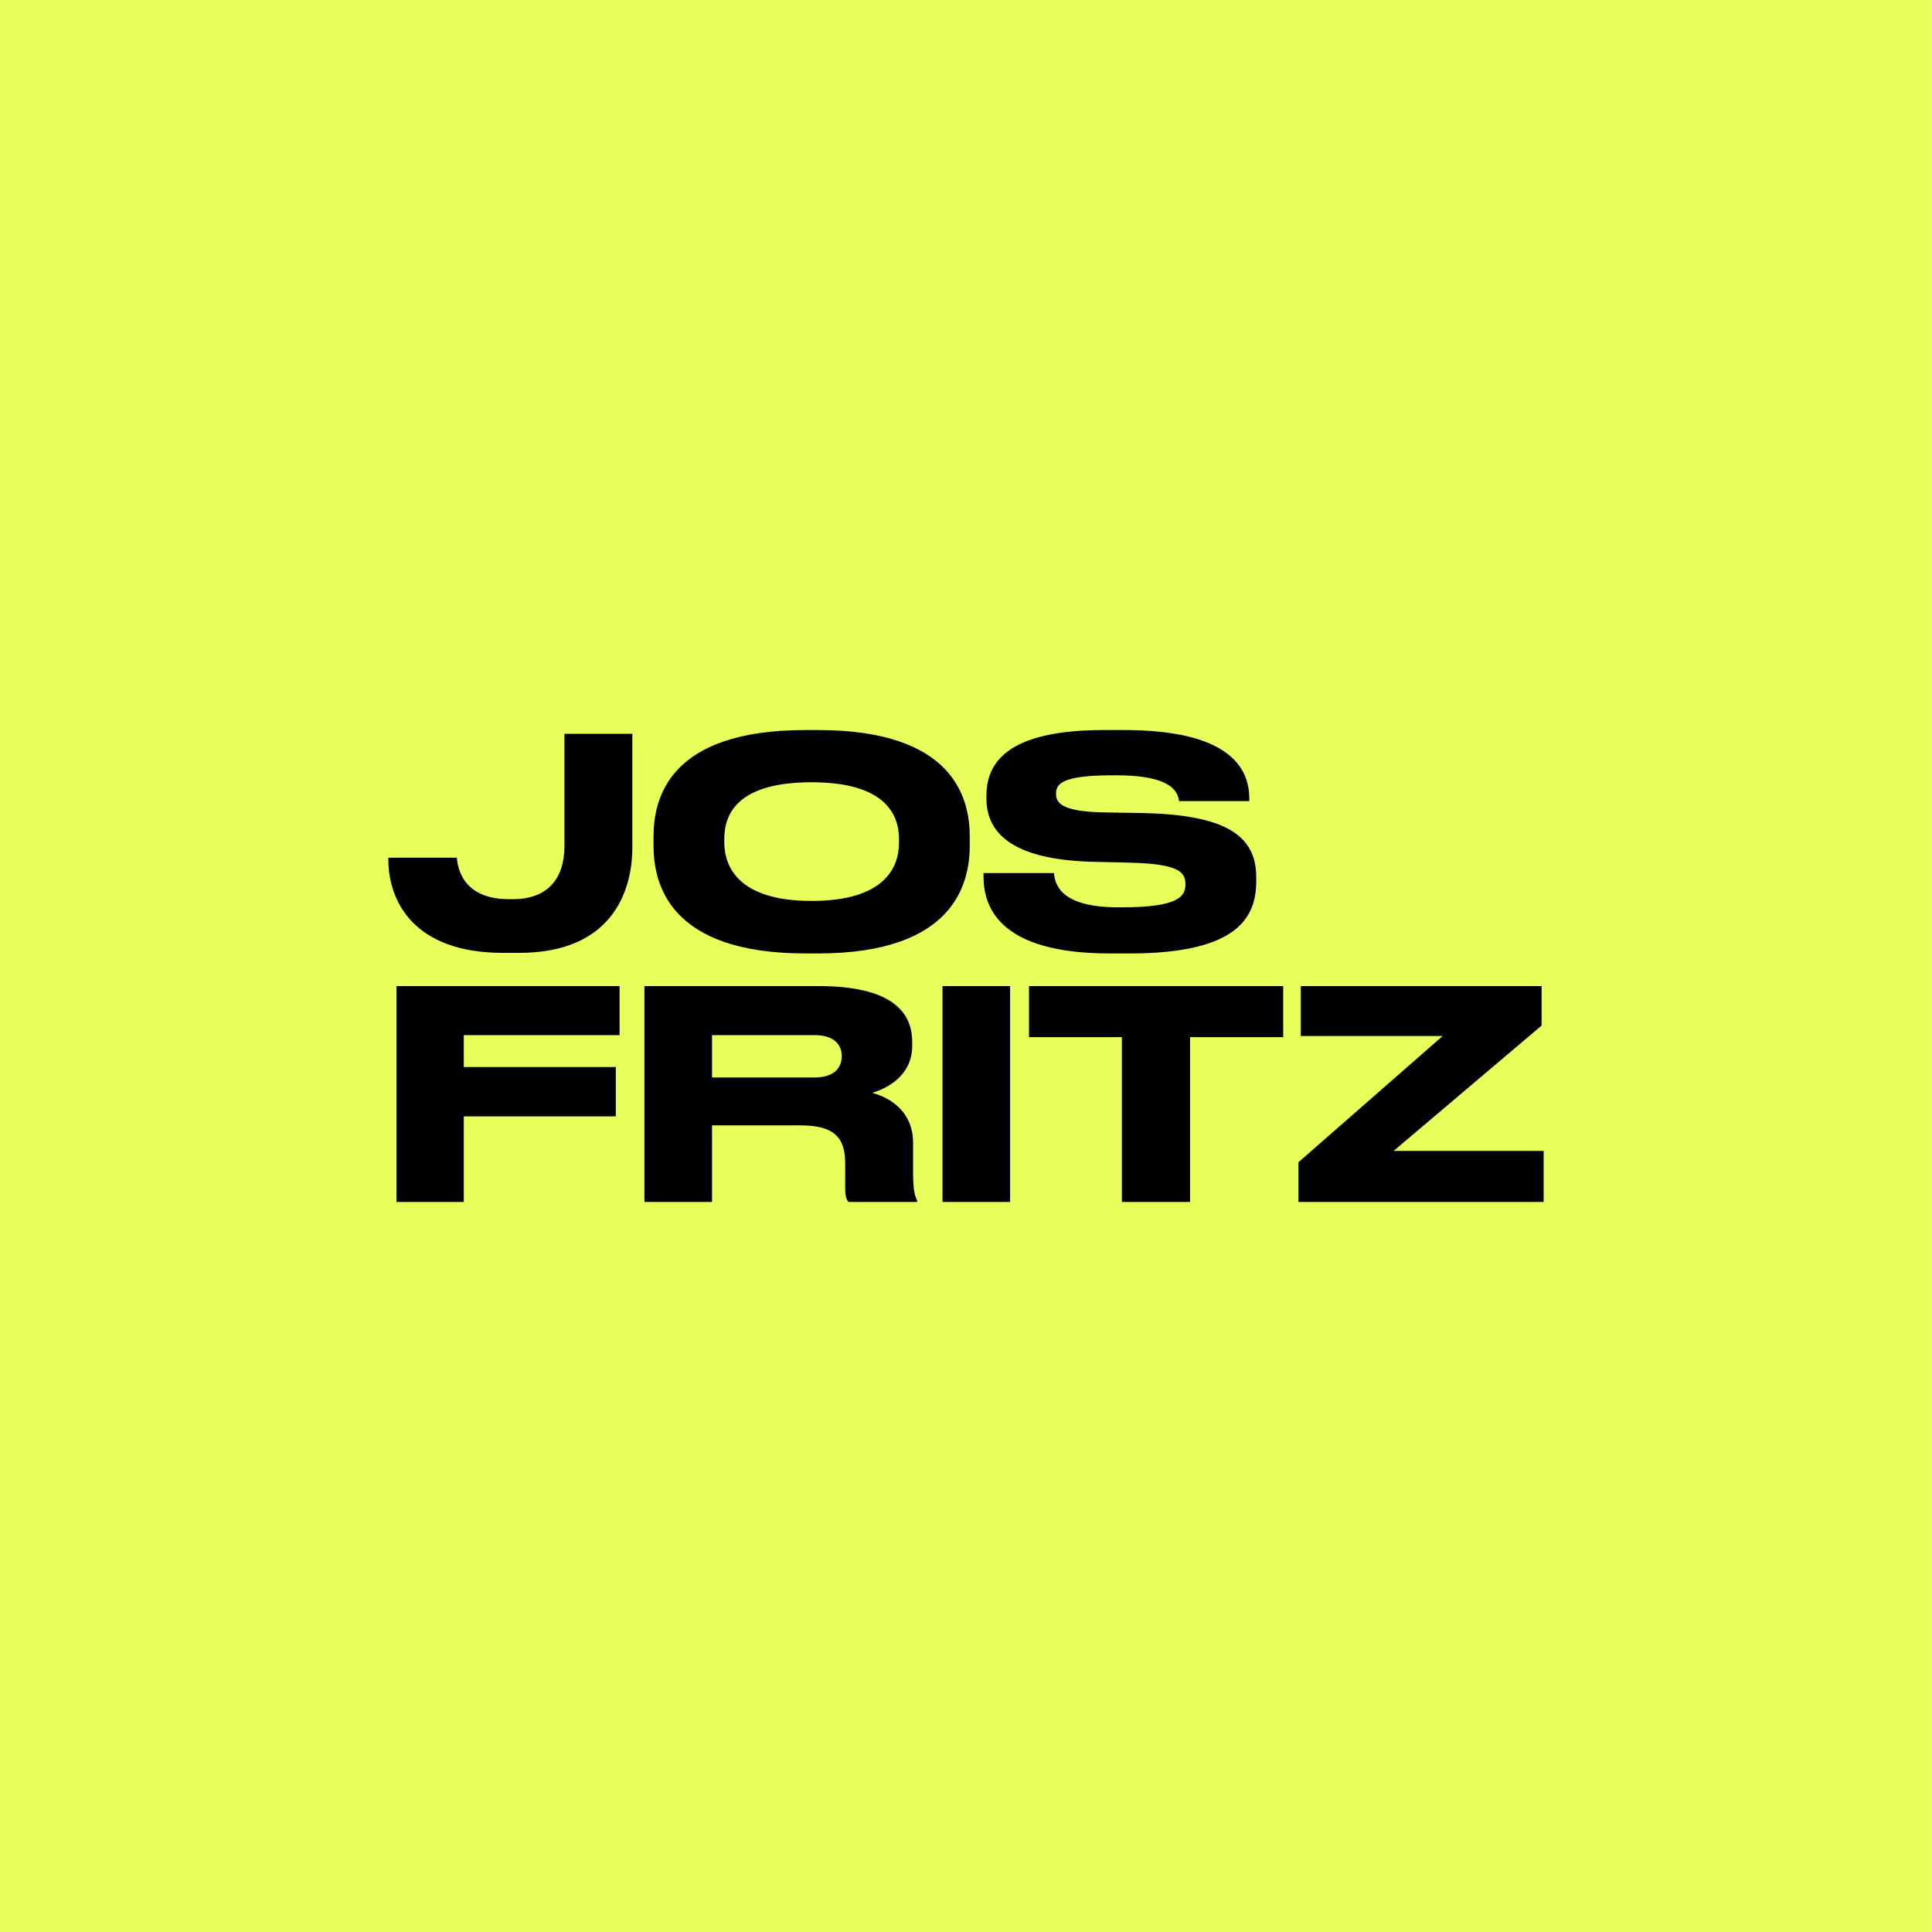 <?xml version="1.0" encoding="UTF-8" standalone="no"?><!DOCTYPE svg PUBLIC "-//W3C//DTD SVG 1.1//EN" "http://www.w3.org/Graphics/SVG/1.1/DTD/svg11.dtd"><svg xmlns="http://www.w3.org/2000/svg" xml:space="preserve" fill-rule="evenodd" stroke-linejoin="round" stroke-miterlimit="2" clip-rule="evenodd" viewBox="0 0 1920 1920"><rect x="0" y="0" width="1920" height="1920" fill="#808080" stroke="none"/><path fill="#e9ff5c" d="M0 .002h1919.975V1920H0z"/><path fill-rule="nonzero" d="M385.917 854.105v-1.731h68.05c.864 9.516 5.477 41.232 51.9 41.232h3.46c35.177 0 51.613-20.47 51.613-53.052v-111.3h67.47v113.028c0 44.405-21.047 104.669-112.451 104.669H499.81c-89.384 0-113.893-52.19-113.893-92.846M806.601 777.406c-73.527 0-86.79 31.428-86.79 56.227v3.46c0 24.508 14.417 58.245 86.79 58.245 72.084 0 86.791-32.87 86.791-57.669v-4.036c0-24.8-14.417-56.227-86.79-56.227m6.341-51.901c134.945 0 150.802 67.76 150.802 106.11v8.647c0 37.775-15.57 107.266-150.802 107.266h-12.397c-135.809 0-151.09-69.49-151.09-107.266v-8.648c0-38.35 15.281-106.11 151.09-106.11h12.397ZM977.402 870.828v-3.172h70.068c.864 12.689 8.363 34.023 63.723 34.023h4.037c56.514 0 62.856-11.243 62.856-22.778 0-12.397-6.631-20.472-56.224-21.624l-36.909-.864c-80.157-2.308-104.666-29.413-104.666-62.86v-2.595c0-32.007 19.317-65.454 116.778-65.454h19.893c101.496 0 124.562 35.467 124.562 67.76v2.885h-69.776c-1.154-8.363-6.055-25.663-61.994-25.663h-4.612c-51.903 0-55.652 9.517-55.652 18.454 0 8.94 5.48 17.877 49.595 18.454l36.042.577c80.739 1.729 113.32 21.048 113.32 63.724v4.034c0 35.467-17.876 71.799-125.717 71.799h-19.896c-112.454 0-125.428-48.442-125.428-76.7M615.75 979.97v48.729H460.91v31.718H612v49.02H460.91v85.058h-66.894V979.97H615.75ZM707.609 1070.798h101.783c19.031 0 27.104-9.227 27.104-21.047v-.29c0-11.245-7.496-20.762-27.104-20.762H707.61v42.099Zm0 123.697h-67.183V979.97h173.003c71.509 0 93.133 24.799 93.133 55.65v3.46c0 30.564-25.663 42.676-39.789 47 21.912 5.765 40.656 21.914 40.656 49.305v31.431c0 17.298 2.305 22.778 4.036 26.238v1.441h-68.337c-2.018-2.593-3.172-6.055-3.172-13.551v-24.796c0-26.24-11.533-37.776-44.692-37.776H707.61v76.123Z"/><path d="M1003.84 979.97h-67.182v214.525h67.182z"/><path fill-rule="nonzero" d="M1114.906 1030.719h-92.27v-50.75h252.586v50.75h-92.556v163.776h-67.76v-163.776ZM1532.038 979.97v39.214l-147.053 124.562h149.073v50.749h-243.647v-39.502l143.305-125.428h-141V979.97h239.322Z"/></svg>
